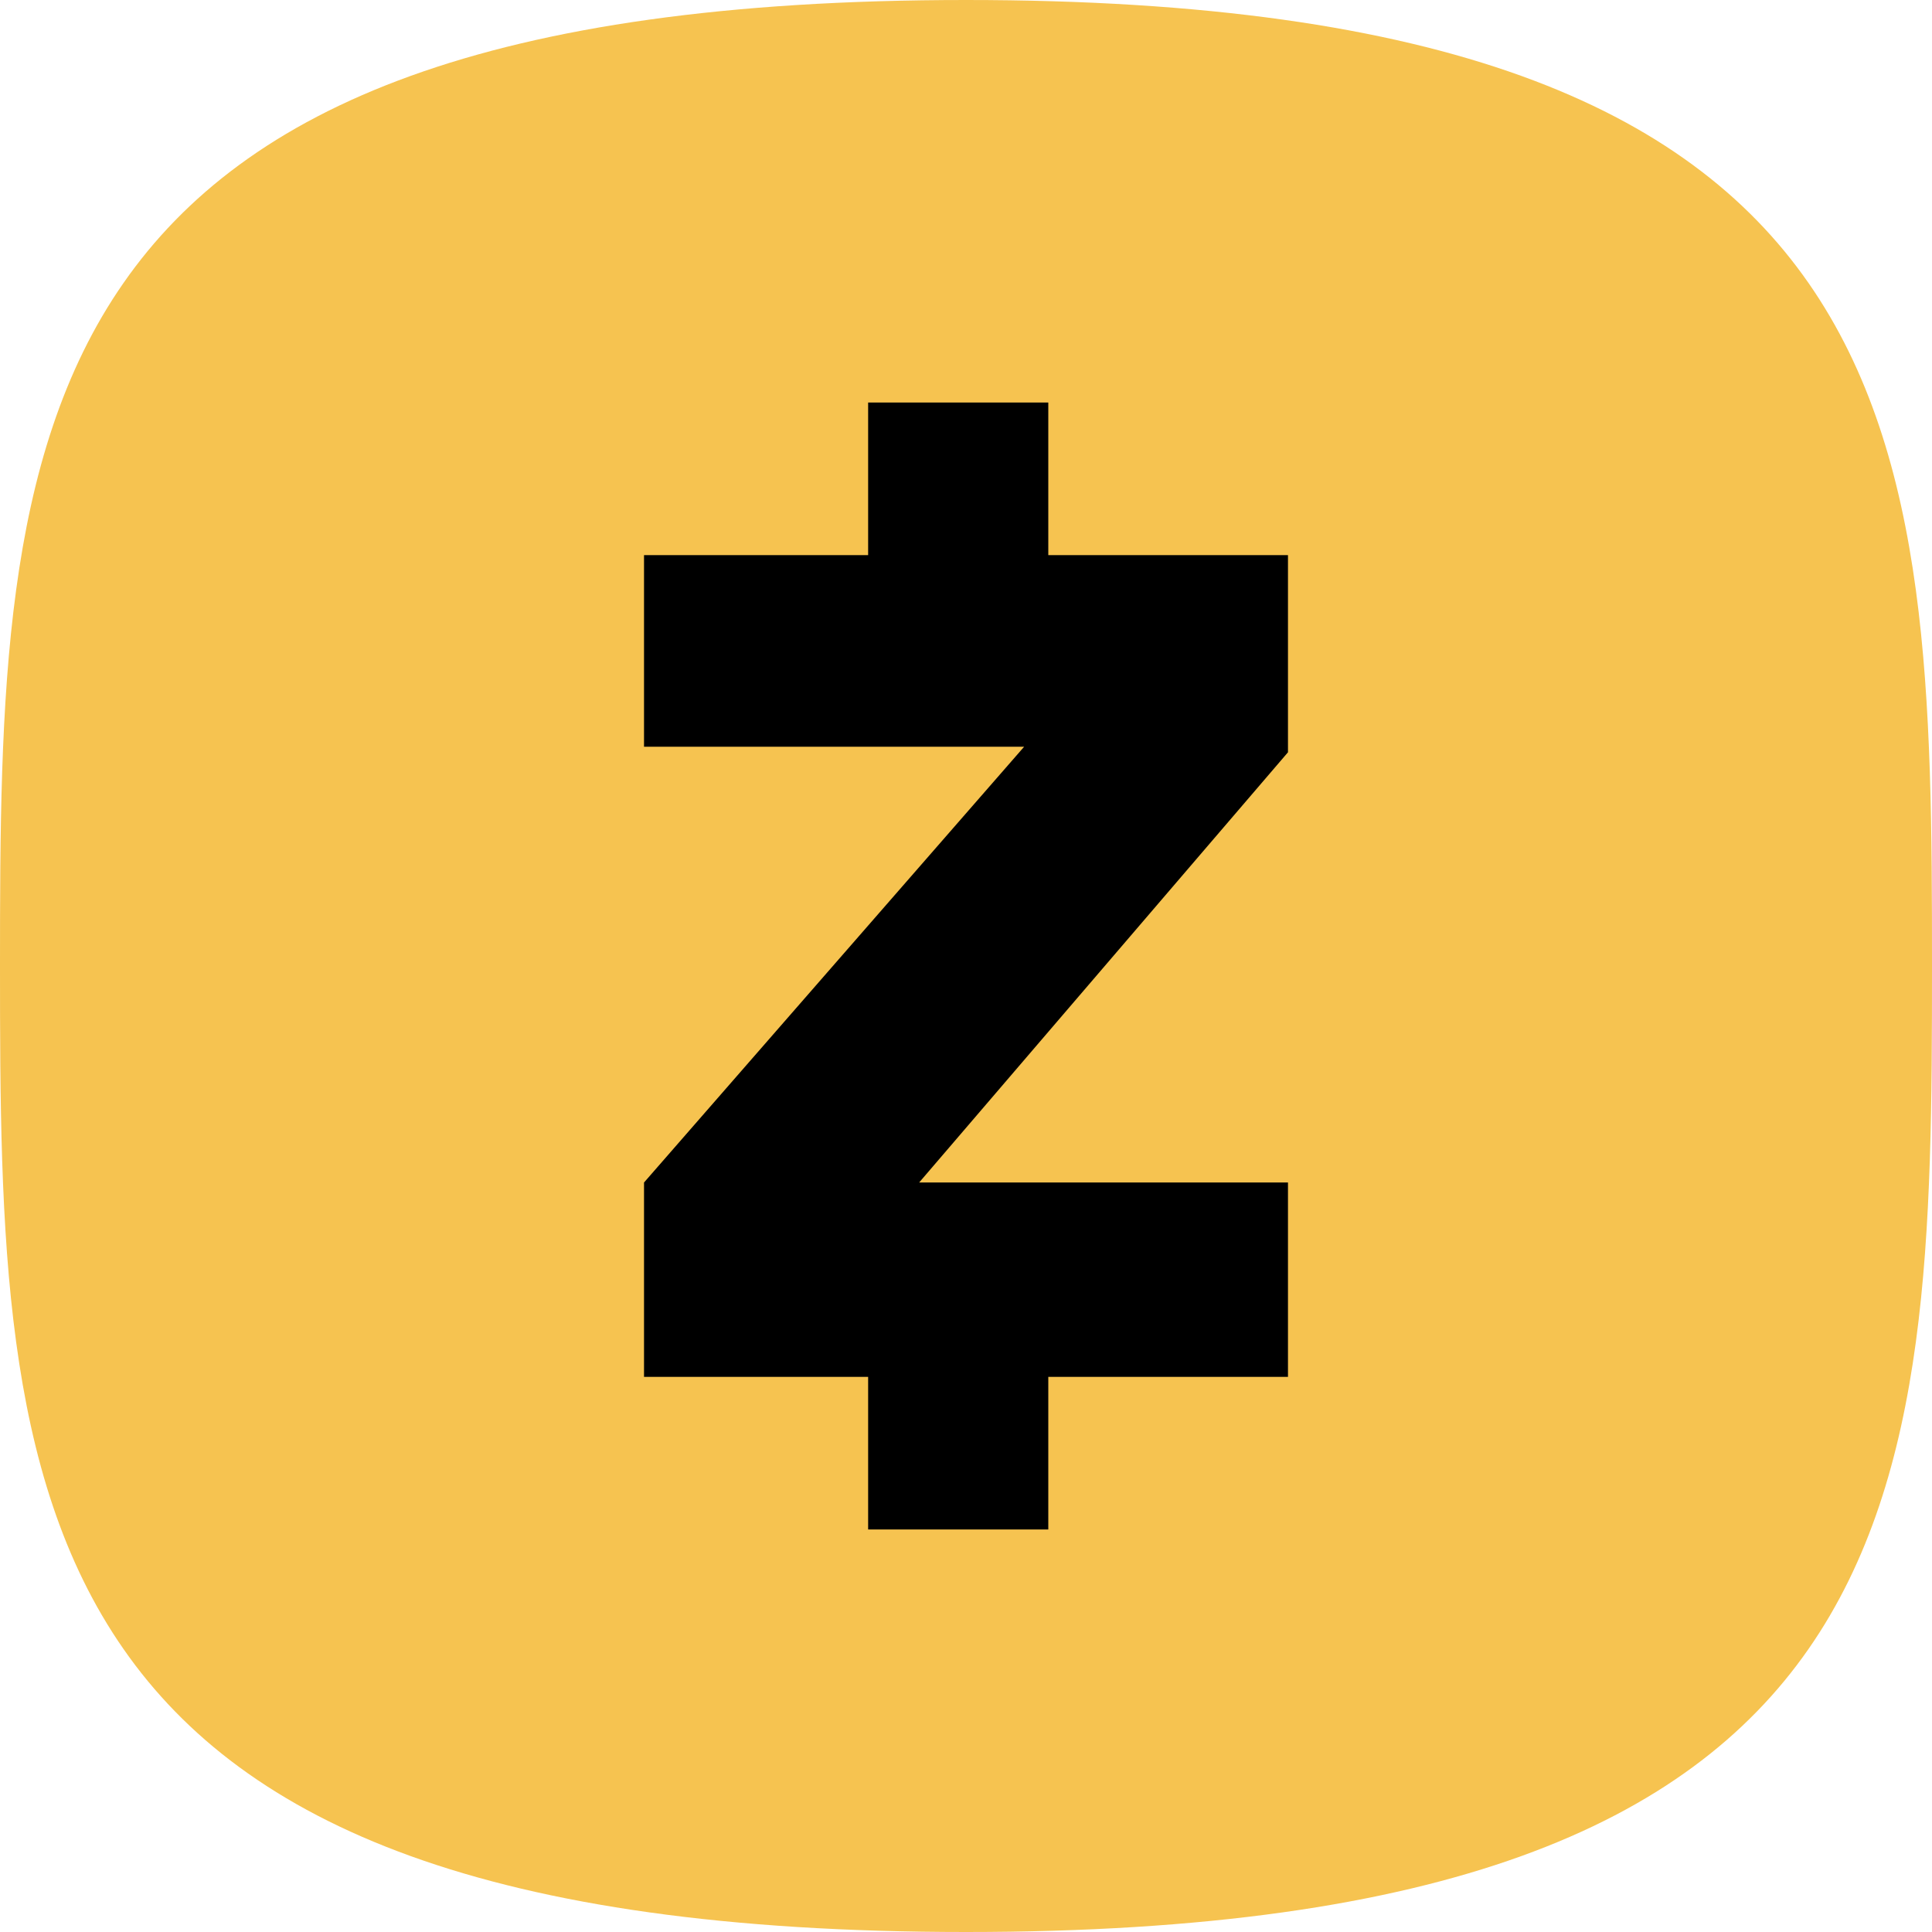 <svg width="32" height="32" viewBox="0 0 32 32" fill="none" xmlns="http://www.w3.org/2000/svg">
<path d="M16 32C31.877 32 32 24.837 32 16C32 7.163 31.877 0 16 0C0.123 0 0 7.163 0 16C0 24.837 0.123 32 16 32Z" fill="#F6C350"/>
<path fill-rule="evenodd" clip-rule="evenodd" d="M21.333 9.195H17.363V6.667H14.379V9.195H10.667V12.368H16.963L10.667 19.586V22.805H14.379V25.333H17.363V22.805H21.333V19.586H15.224L21.333 12.46V9.195Z" fill="black"/>
</svg>

